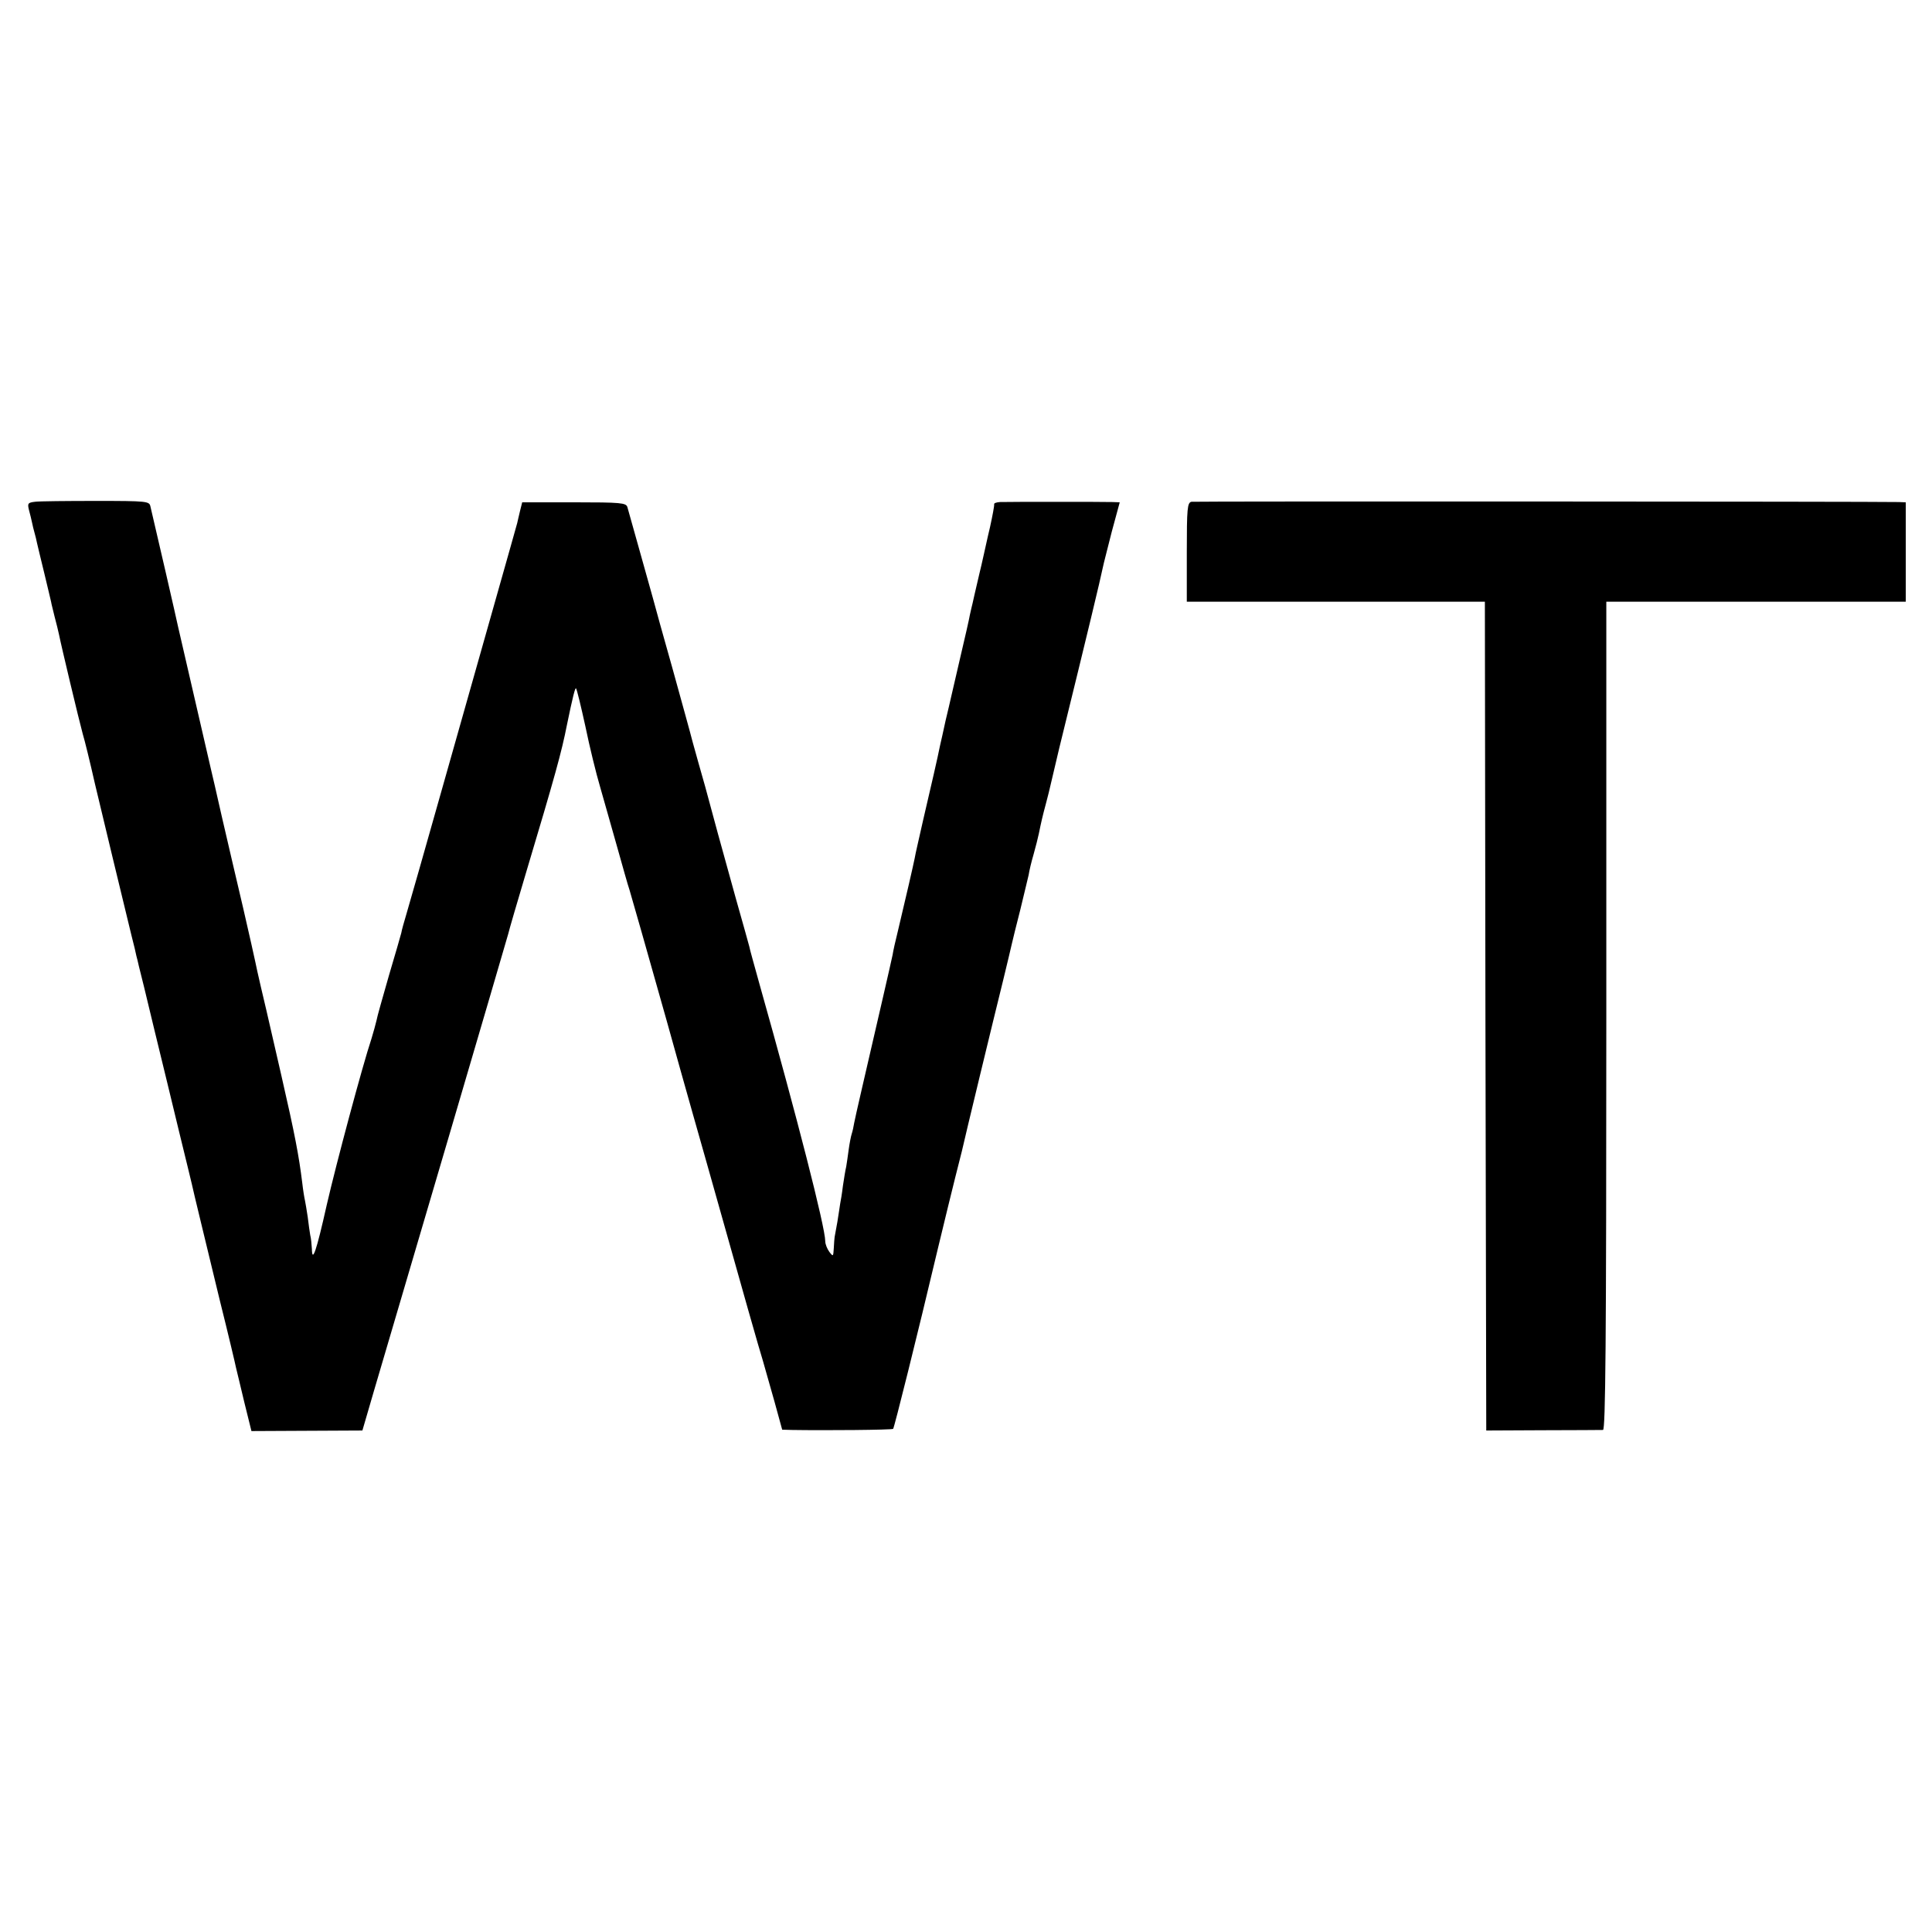 <?xml version="1.0" standalone="no"?>
<!DOCTYPE svg PUBLIC "-//W3C//DTD SVG 20010904//EN"
 "http://www.w3.org/TR/2001/REC-SVG-20010904/DTD/svg10.dtd">
<svg version="1.0" xmlns="http://www.w3.org/2000/svg"
 width="700pt" height="700pt" viewBox="0 0 700 700"
 preserveAspectRatio="xMidYMid meet">
<g transform="translate(0,700) scale(0.1,-0.1)"
fill="#000000" stroke="none">
<path d="M127 5182 c-26 -3 -28 -6 -22 -30 4 -15 9 -35 11 -45 2 -10 6 -27 9
-37 3 -10 7 -27 9 -37 2 -10 14 -58 26 -108 12 -49 23 -97 25 -105 1 -8 8 -33
13 -55 6 -22 13 -51 16 -65 6 -32 73 -313 86 -360 6 -19 26 -100 44 -180 32
-135 96 -400 132 -548 9 -35 17 -68 18 -75 2 -7 6 -23 9 -37 4 -14 29 -117 56
-230 28 -113 68 -281 91 -375 23 -93 43 -177 45 -185 6 -29 47 -196 101 -420
31 -124 57 -234 59 -245 3 -11 16 -67 30 -125 l26 -105 201 1 201 1 42 144
c83 280 478 1624 486 1654 4 17 33 116 64 220 106 354 130 441 149 538 21 102
30 137 33 133 3 -3 18 -65 34 -138 15 -73 39 -171 53 -218 13 -47 41 -143 61
-215 20 -71 40 -143 46 -160 5 -16 66 -230 135 -475 68 -245 134 -476 145
-515 136 -484 191 -677 203 -715 7 -25 26 -91 42 -148 l28 -102 35 -1 c118 -2
363 0 367 4 4 4 86 332 163 657 23 96 51 210 62 254 11 43 22 86 24 95 11 50
115 480 150 621 14 58 28 116 31 130 3 14 17 70 31 125 13 55 27 111 30 125 2
14 10 48 18 75 8 28 16 61 19 75 8 39 13 62 26 110 7 25 13 52 15 60 2 8 17
71 33 140 107 435 148 607 158 655 2 11 17 68 32 128 l29 107 -26 1 c-30 1
-374 1 -408 0 -13 -1 -22 -4 -21 -8 1 -5 -6 -42 -15 -83 -10 -41 -19 -85 -22
-97 -3 -13 -7 -31 -9 -40 -2 -10 -10 -40 -16 -68 -6 -27 -14 -59 -16 -70 -3
-11 -7 -30 -10 -43 -2 -13 -18 -83 -35 -155 -17 -73 -32 -139 -34 -147 -2 -8
-10 -45 -19 -81 -8 -37 -17 -78 -20 -90 -8 -41 -33 -149 -61 -269 -14 -63 -29
-126 -31 -140 -5 -25 -32 -143 -60 -260 -9 -36 -18 -76 -20 -90 -3 -14 -18
-81 -34 -150 -66 -286 -101 -436 -105 -458 -2 -13 -6 -31 -9 -40 -3 -9 -8 -35
-11 -57 -3 -23 -7 -50 -9 -62 -3 -12 -8 -43 -12 -70 -3 -26 -8 -55 -10 -65 -1
-9 -6 -38 -10 -65 -5 -26 -9 -51 -10 -55 -1 -5 -2 -23 -3 -40 -2 -31 -2 -32
-16 -14 -8 11 -15 28 -15 39 0 50 -103 452 -237 927 -19 69 -37 132 -38 140
-2 8 -24 87 -49 175 -24 88 -54 194 -65 235 -11 41 -32 118 -46 170 -15 52
-35 124 -45 160 -9 36 -43 157 -74 270 -32 113 -64 228 -71 255 -19 69 -86
306 -92 328 -5 15 -23 17 -193 17 l-188 0 -8 -32 c-4 -18 -9 -37 -10 -43 -1
-5 -37 -131 -79 -280 -42 -148 -128 -452 -191 -675 -63 -223 -122 -430 -131
-460 -9 -30 -18 -62 -19 -70 -2 -8 -22 -78 -45 -155 -22 -77 -43 -150 -45
-163 -3 -13 -11 -42 -18 -65 -33 -99 -128 -454 -162 -602 -38 -170 -53 -212
-54 -160 -1 17 -3 39 -6 50 -2 11 -6 40 -9 65 -4 25 -8 52 -10 60 -2 8 -7 38
-10 65 -12 97 -26 172 -76 390 -28 121 -52 227 -54 235 -2 8 -11 47 -20 85 -9
39 -18 79 -20 90 -2 11 -22 99 -44 195 -23 96 -57 245 -77 330 -19 85 -37 162
-39 170 -7 32 -113 488 -120 520 -2 12 -83 364 -100 435 -4 19 -12 20 -197 20
-106 0 -206 -1 -221 -3z"/>
<path d="M4317 5182 c-15 -3 -17 -23 -17 -183 l0 -179 540 0 540 0 2 -1501 3
-1502 205 1 c113 0 211 1 218 1 9 1 12 308 12 1501 l0 1500 543 0 542 0 0 180
0 180 -25 1 c-85 2 -2550 3 -2563 1z"/>
</g>
</svg>
